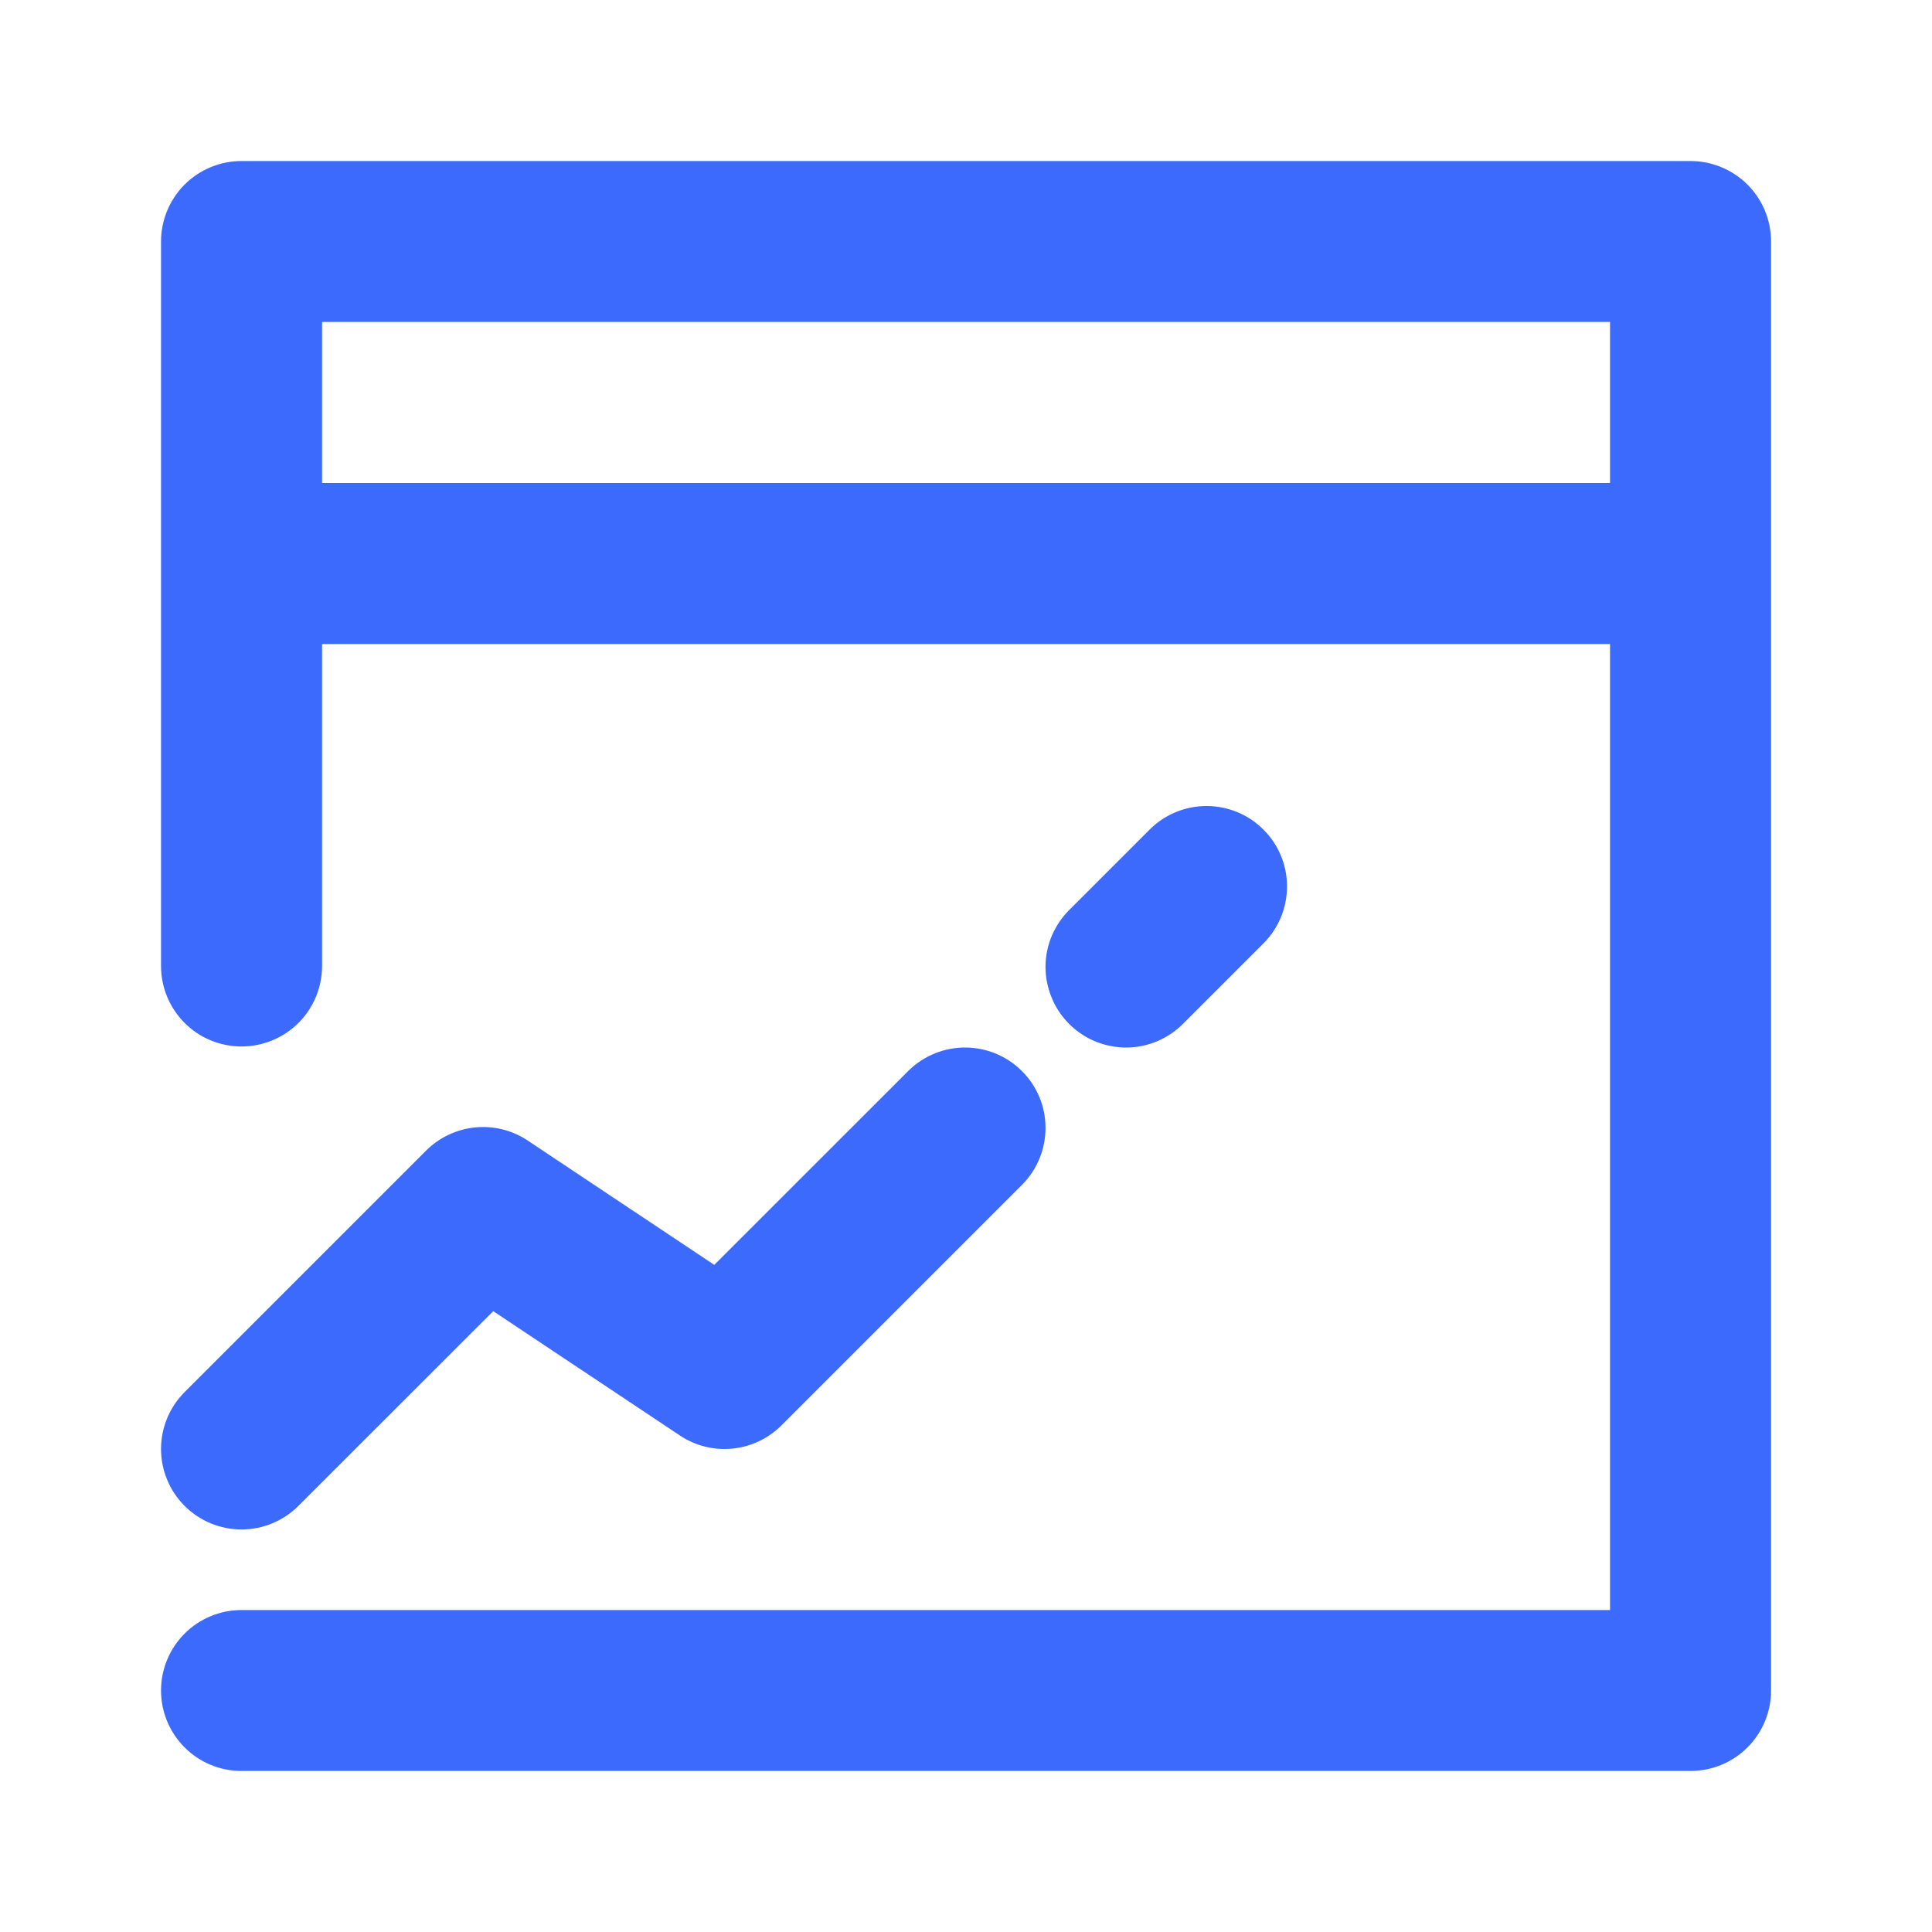 <svg width="20" height="20" viewBox="0 0 20 20" fill="none" xmlns="http://www.w3.org/2000/svg">
<path d="M1.911 15.589C1.755 15.433 1.667 15.221 1.667 15C1.667 14.779 1.755 14.567 1.911 14.411L4.411 11.911C4.547 11.775 4.727 11.69 4.918 11.671C5.11 11.652 5.303 11.7 5.463 11.807L7.394 13.094L9.411 11.078C9.568 10.926 9.779 10.842 9.997 10.844C10.216 10.846 10.425 10.933 10.579 11.088C10.734 11.242 10.822 11.451 10.823 11.67C10.825 11.888 10.741 12.099 10.589 12.256L8.089 14.756C7.953 14.892 7.774 14.977 7.582 14.996C7.391 15.015 7.198 14.967 7.038 14.86L5.106 13.573L3.089 15.589C2.933 15.745 2.721 15.833 2.5 15.833C2.279 15.833 2.067 15.745 1.911 15.589ZM18.334 2.5V17.5C18.334 17.721 18.246 17.933 18.09 18.089C17.933 18.246 17.721 18.333 17.5 18.333H2.5C2.279 18.333 2.067 18.246 1.911 18.089C1.755 17.933 1.667 17.721 1.667 17.5C1.667 17.279 1.755 17.067 1.911 16.911C2.067 16.755 2.279 16.667 2.5 16.667H16.667V6.667H3.334V10C3.334 10.221 3.246 10.433 3.09 10.589C2.933 10.746 2.721 10.833 2.5 10.833C2.279 10.833 2.067 10.746 1.911 10.589C1.755 10.433 1.667 10.221 1.667 10V2.5C1.667 2.279 1.755 2.067 1.911 1.911C2.067 1.755 2.279 1.667 2.5 1.667H17.5C17.721 1.667 17.933 1.755 18.09 1.911C18.246 2.067 18.334 2.279 18.334 2.5ZM3.334 5H16.667V3.333H3.334V5ZM12.256 10.589L13.089 9.756C13.241 9.599 13.325 9.388 13.323 9.17C13.322 8.951 13.234 8.742 13.079 8.588C12.925 8.433 12.716 8.346 12.497 8.344C12.279 8.342 12.068 8.426 11.911 8.578L11.078 9.411C10.998 9.488 10.935 9.58 10.891 9.681C10.847 9.783 10.824 9.892 10.823 10.003C10.822 10.114 10.844 10.223 10.886 10.326C10.927 10.428 10.989 10.521 11.068 10.6C11.146 10.678 11.239 10.74 11.341 10.782C11.444 10.823 11.553 10.845 11.664 10.844C11.775 10.843 11.884 10.82 11.986 10.776C12.087 10.732 12.179 10.669 12.256 10.589Z" fill="#3B6AFC"/>
</svg>

